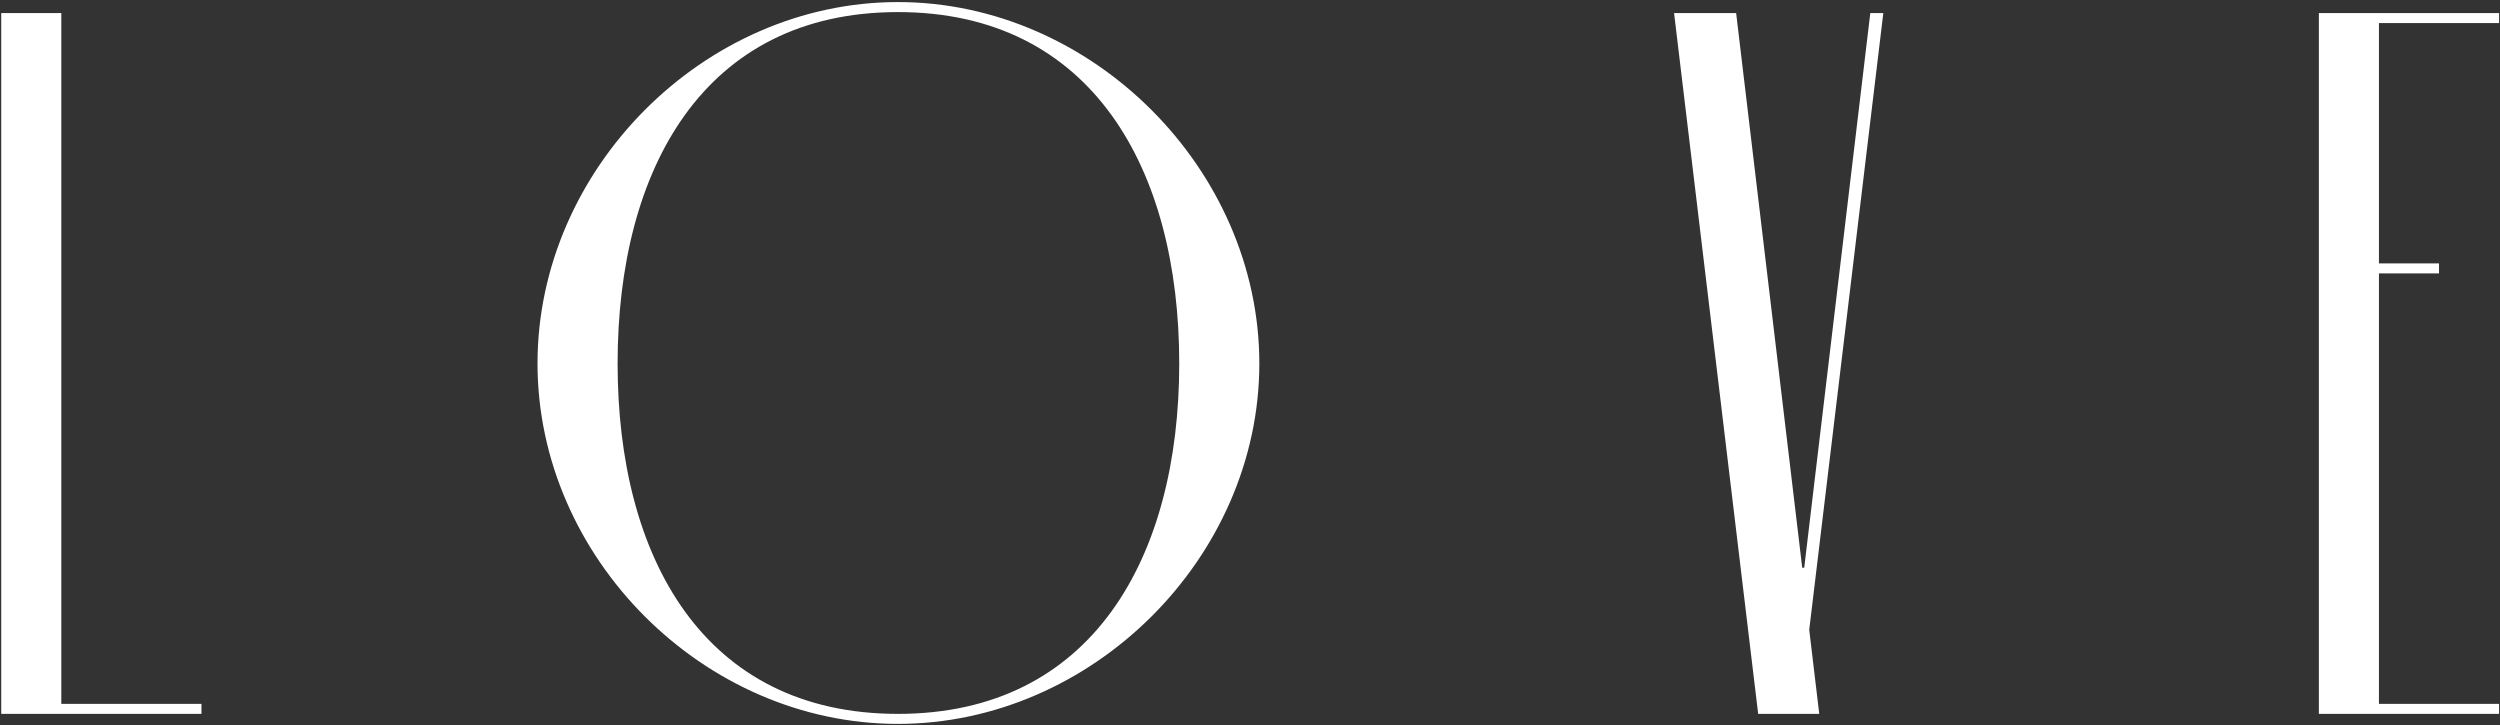 <?xml version="1.0" encoding="UTF-8"?> <svg xmlns="http://www.w3.org/2000/svg" width="879" height="255" viewBox="0 0 879 255" fill="none"><rect x="0" y="0" width="879" height="255" fill="#333333" stroke="none"/> <path d="M21.555 4.6V247.48H70.835V251H0.435V4.6H21.555ZM188.989 127.8C188.989 59.512 247.421 0.728 315.709 0.728C383.997 0.728 442.781 59.512 442.781 127.8C442.781 196.088 383.997 254.52 315.709 254.52C247.421 254.52 188.989 196.088 188.989 127.8ZM217.149 127.8C217.149 196.088 247.421 251 315.709 251C383.997 251 414.621 196.088 414.621 127.8C414.621 59.512 383.997 4.248 315.709 4.248C247.421 4.248 217.149 59.512 217.149 127.8ZM610.429 4.6L633.661 199.608H634.365L657.597 4.6H662.173L636.125 221.432L639.645 251H618.173L588.605 4.6H610.429ZM836.435 96.12V247.48H878.675V251H815.315V4.6H878.675V8.12H836.435V92.6H857.555V96.12H836.435Z" fill="white"></path> </svg> 